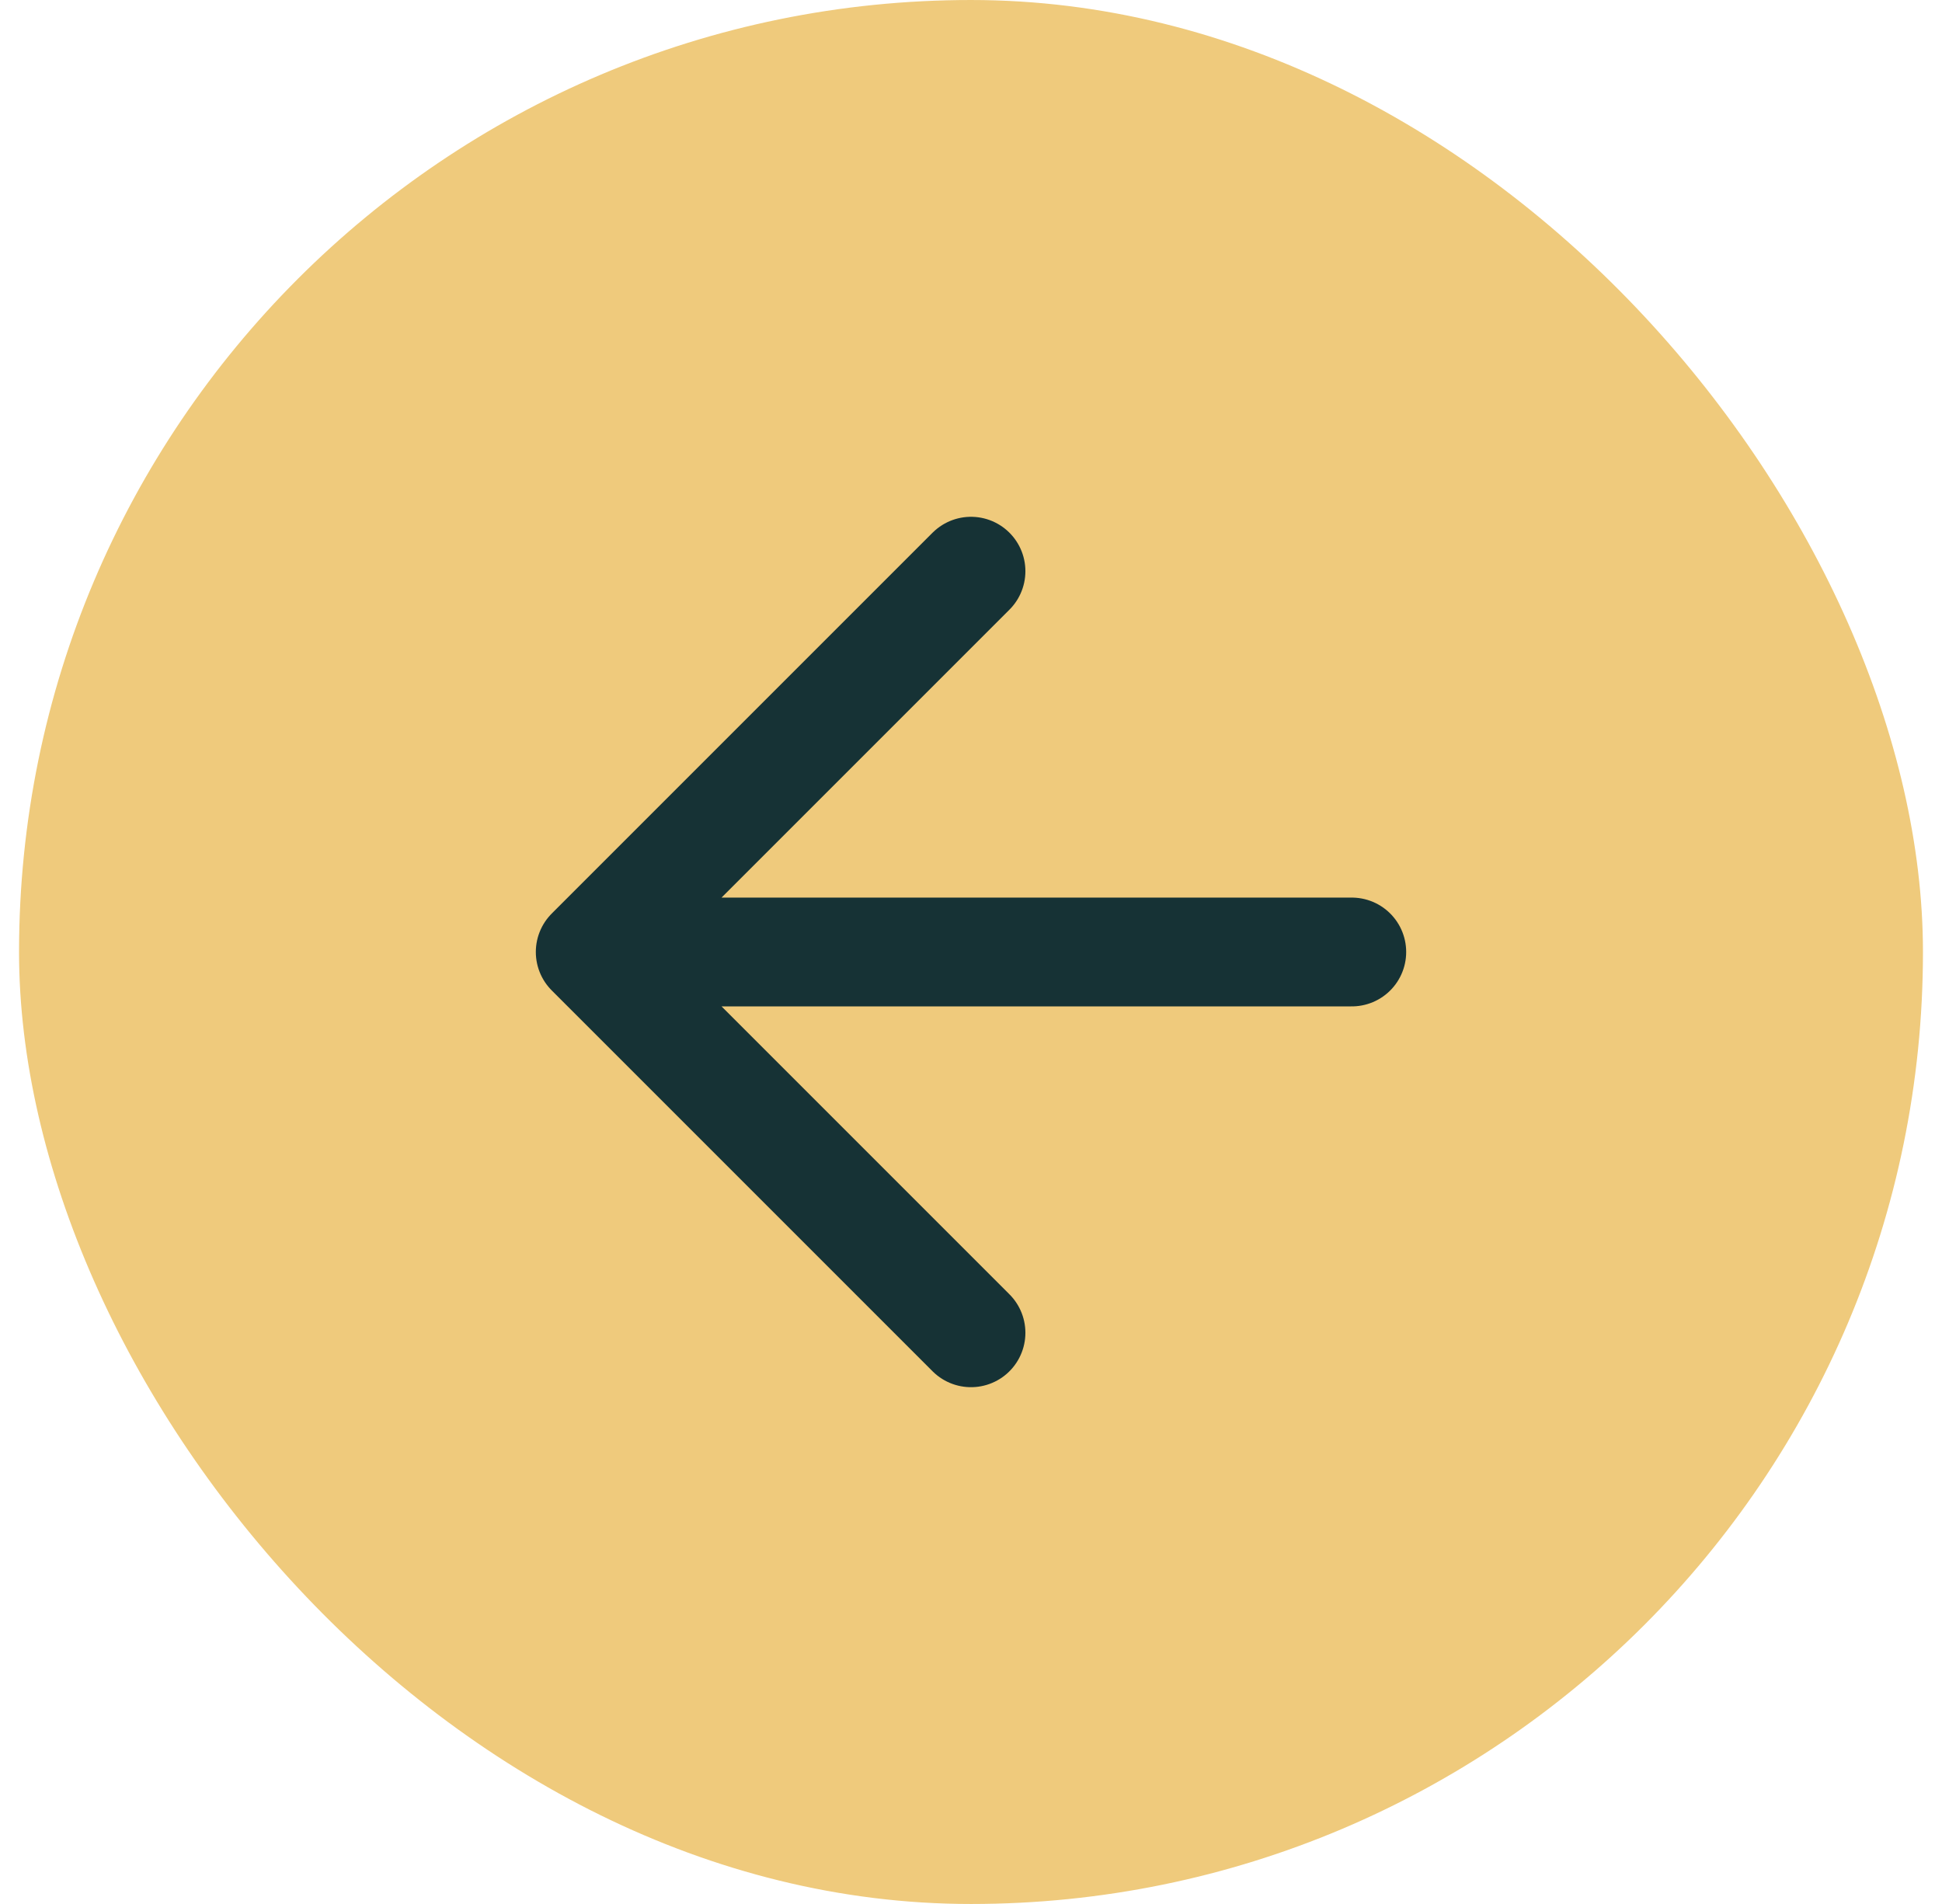 <svg xmlns="http://www.w3.org/2000/svg" width="51" height="50" viewBox="0 0 51 50" fill="none"><rect x="50.5" y="50" width="50" height="50" rx="25" transform="rotate(-180 50.5 50)" fill="#EFCA7C"></rect><path d="M35.5 25L15.5 25M15.5 25L25.5 35M15.5 25L25.5 15" stroke="#163235" stroke-width="2.857" stroke-linecap="round" stroke-linejoin="round"></path></svg>